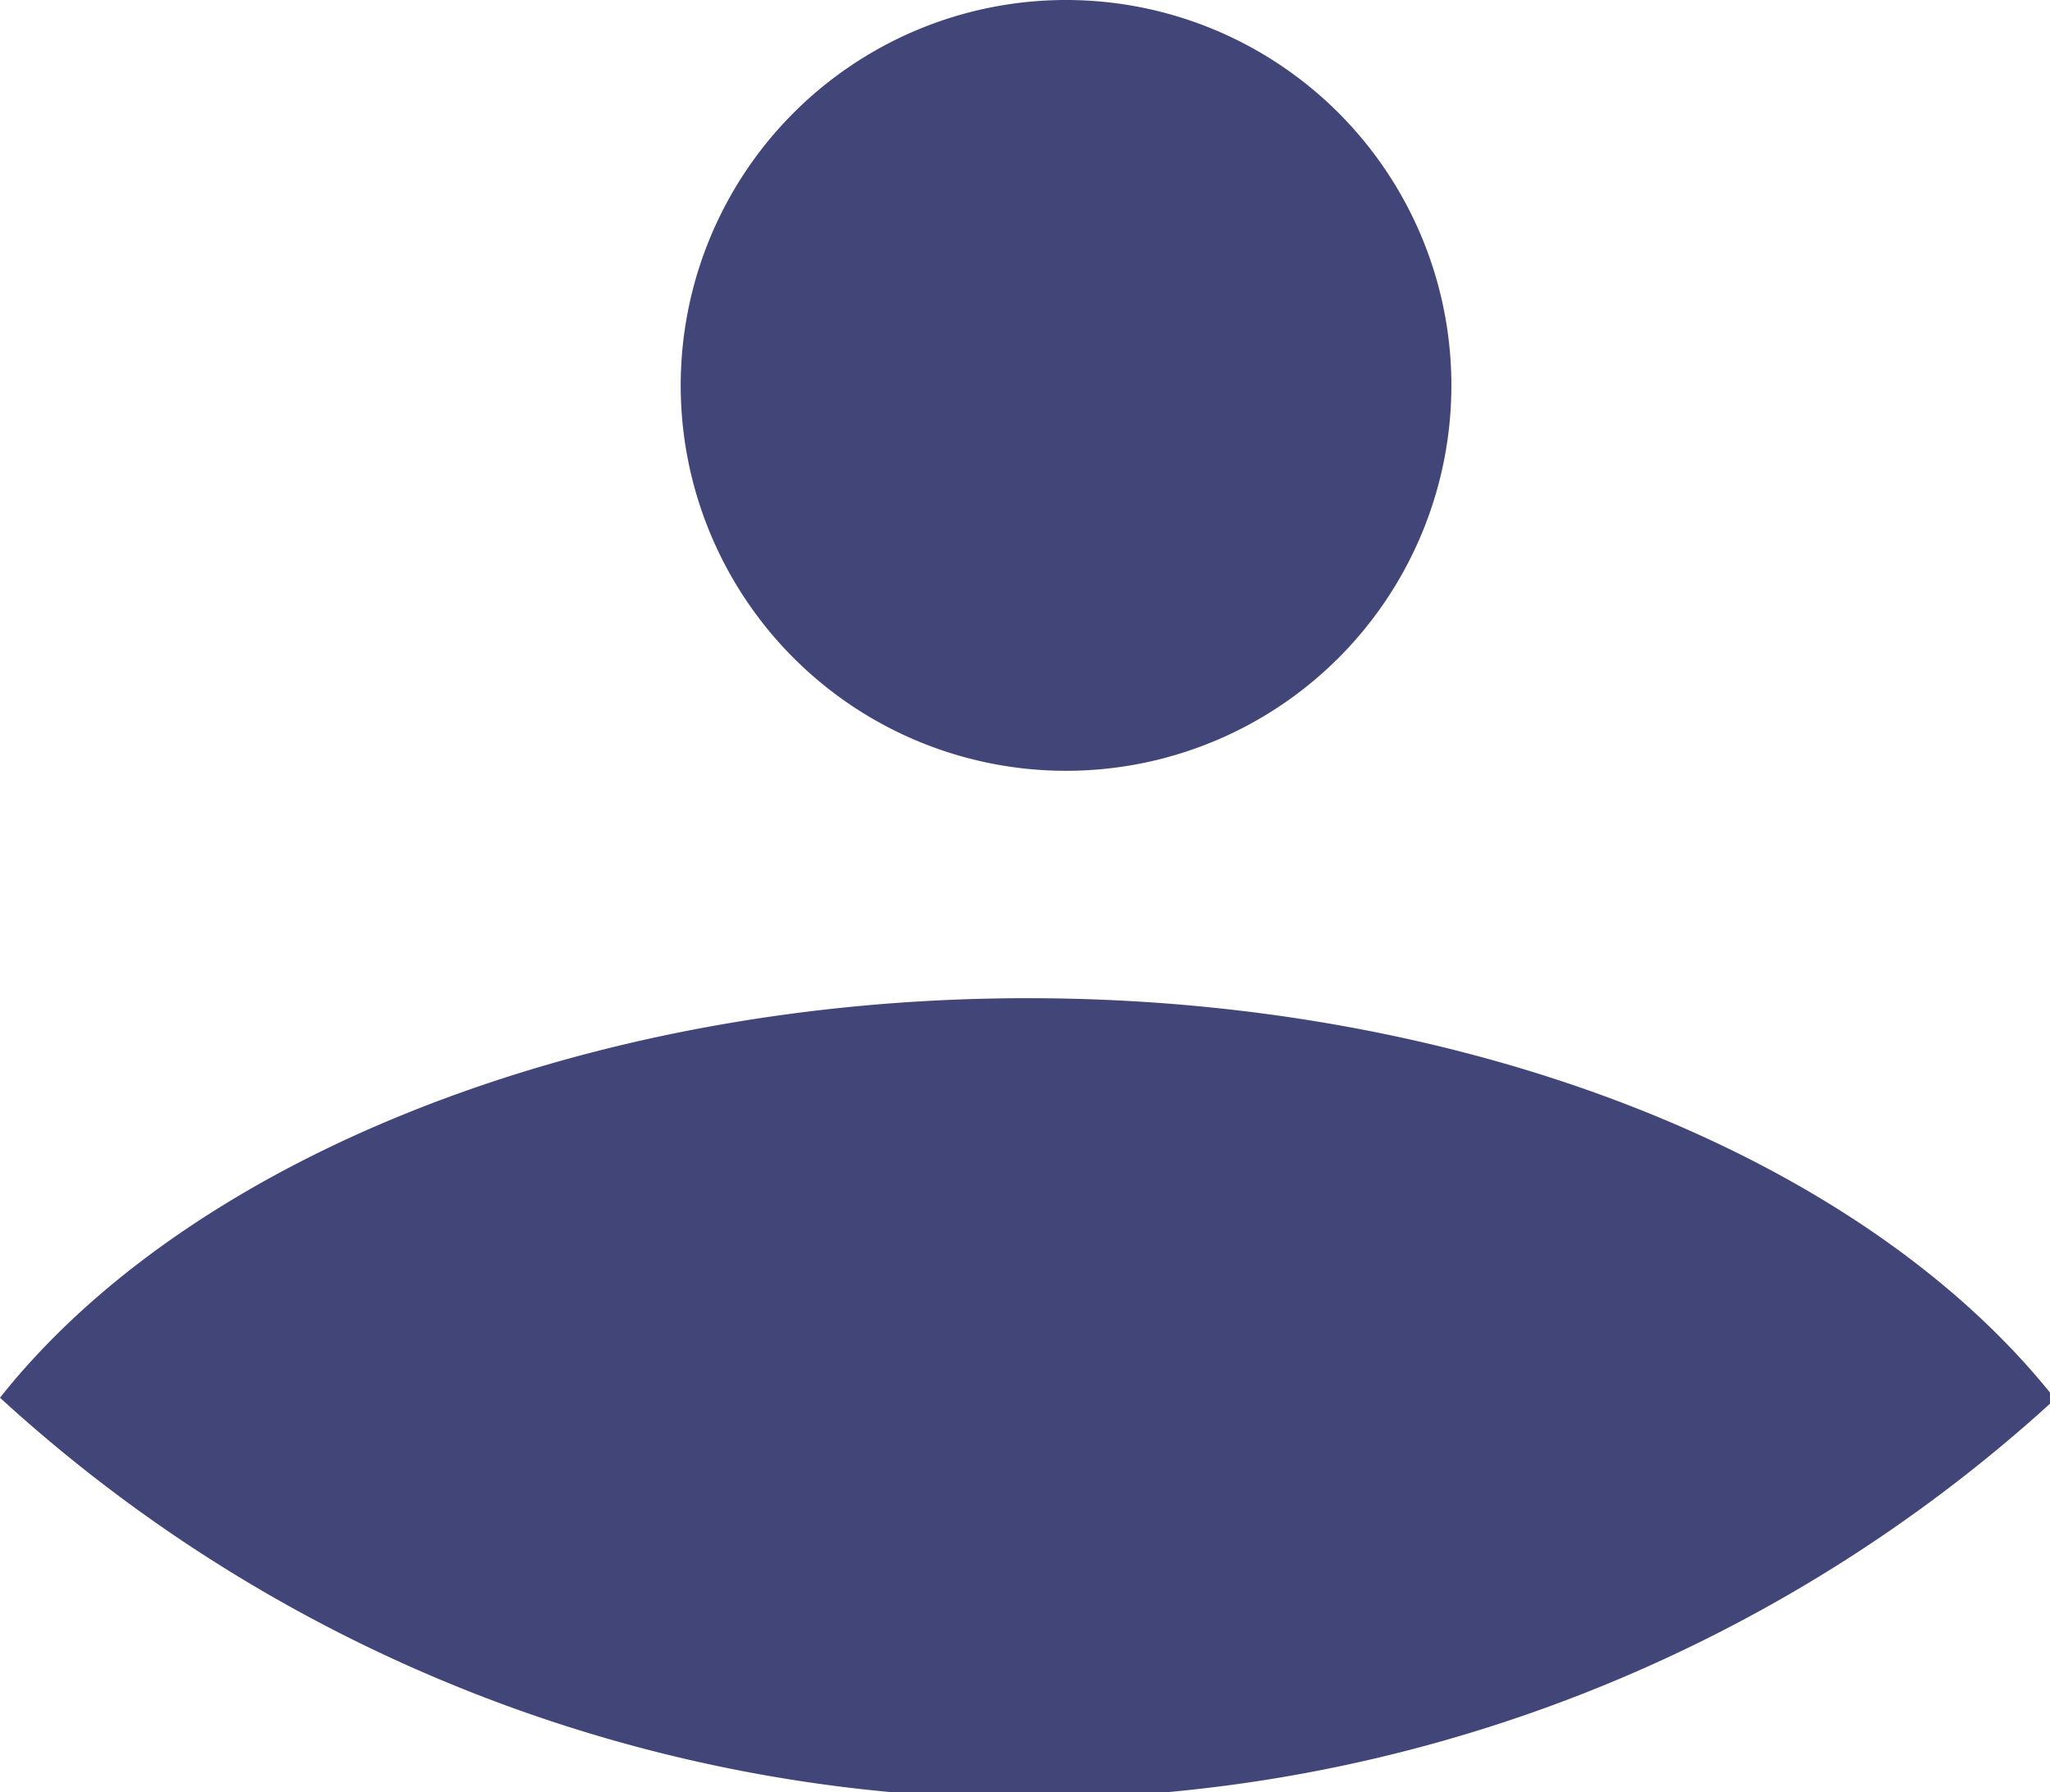<svg xmlns="http://www.w3.org/2000/svg" viewBox="0 0 15.96 13.95"><defs><style>.cls-1{fill:#424577}</style></defs><g id="Layer_2" data-name="Layer 2"><g id="search"><path class="cls-1" d="M8.3 0a3 3 0 11-3 3.05A3 3 0 018.3 0zM0 10.88A11.88 11.88 0 008 14a11.83 11.83 0 008-3.11c-1.5-1.9-4.59-3.12-8-3.12S1.49 9 0 10.88z"/></g></g></svg>